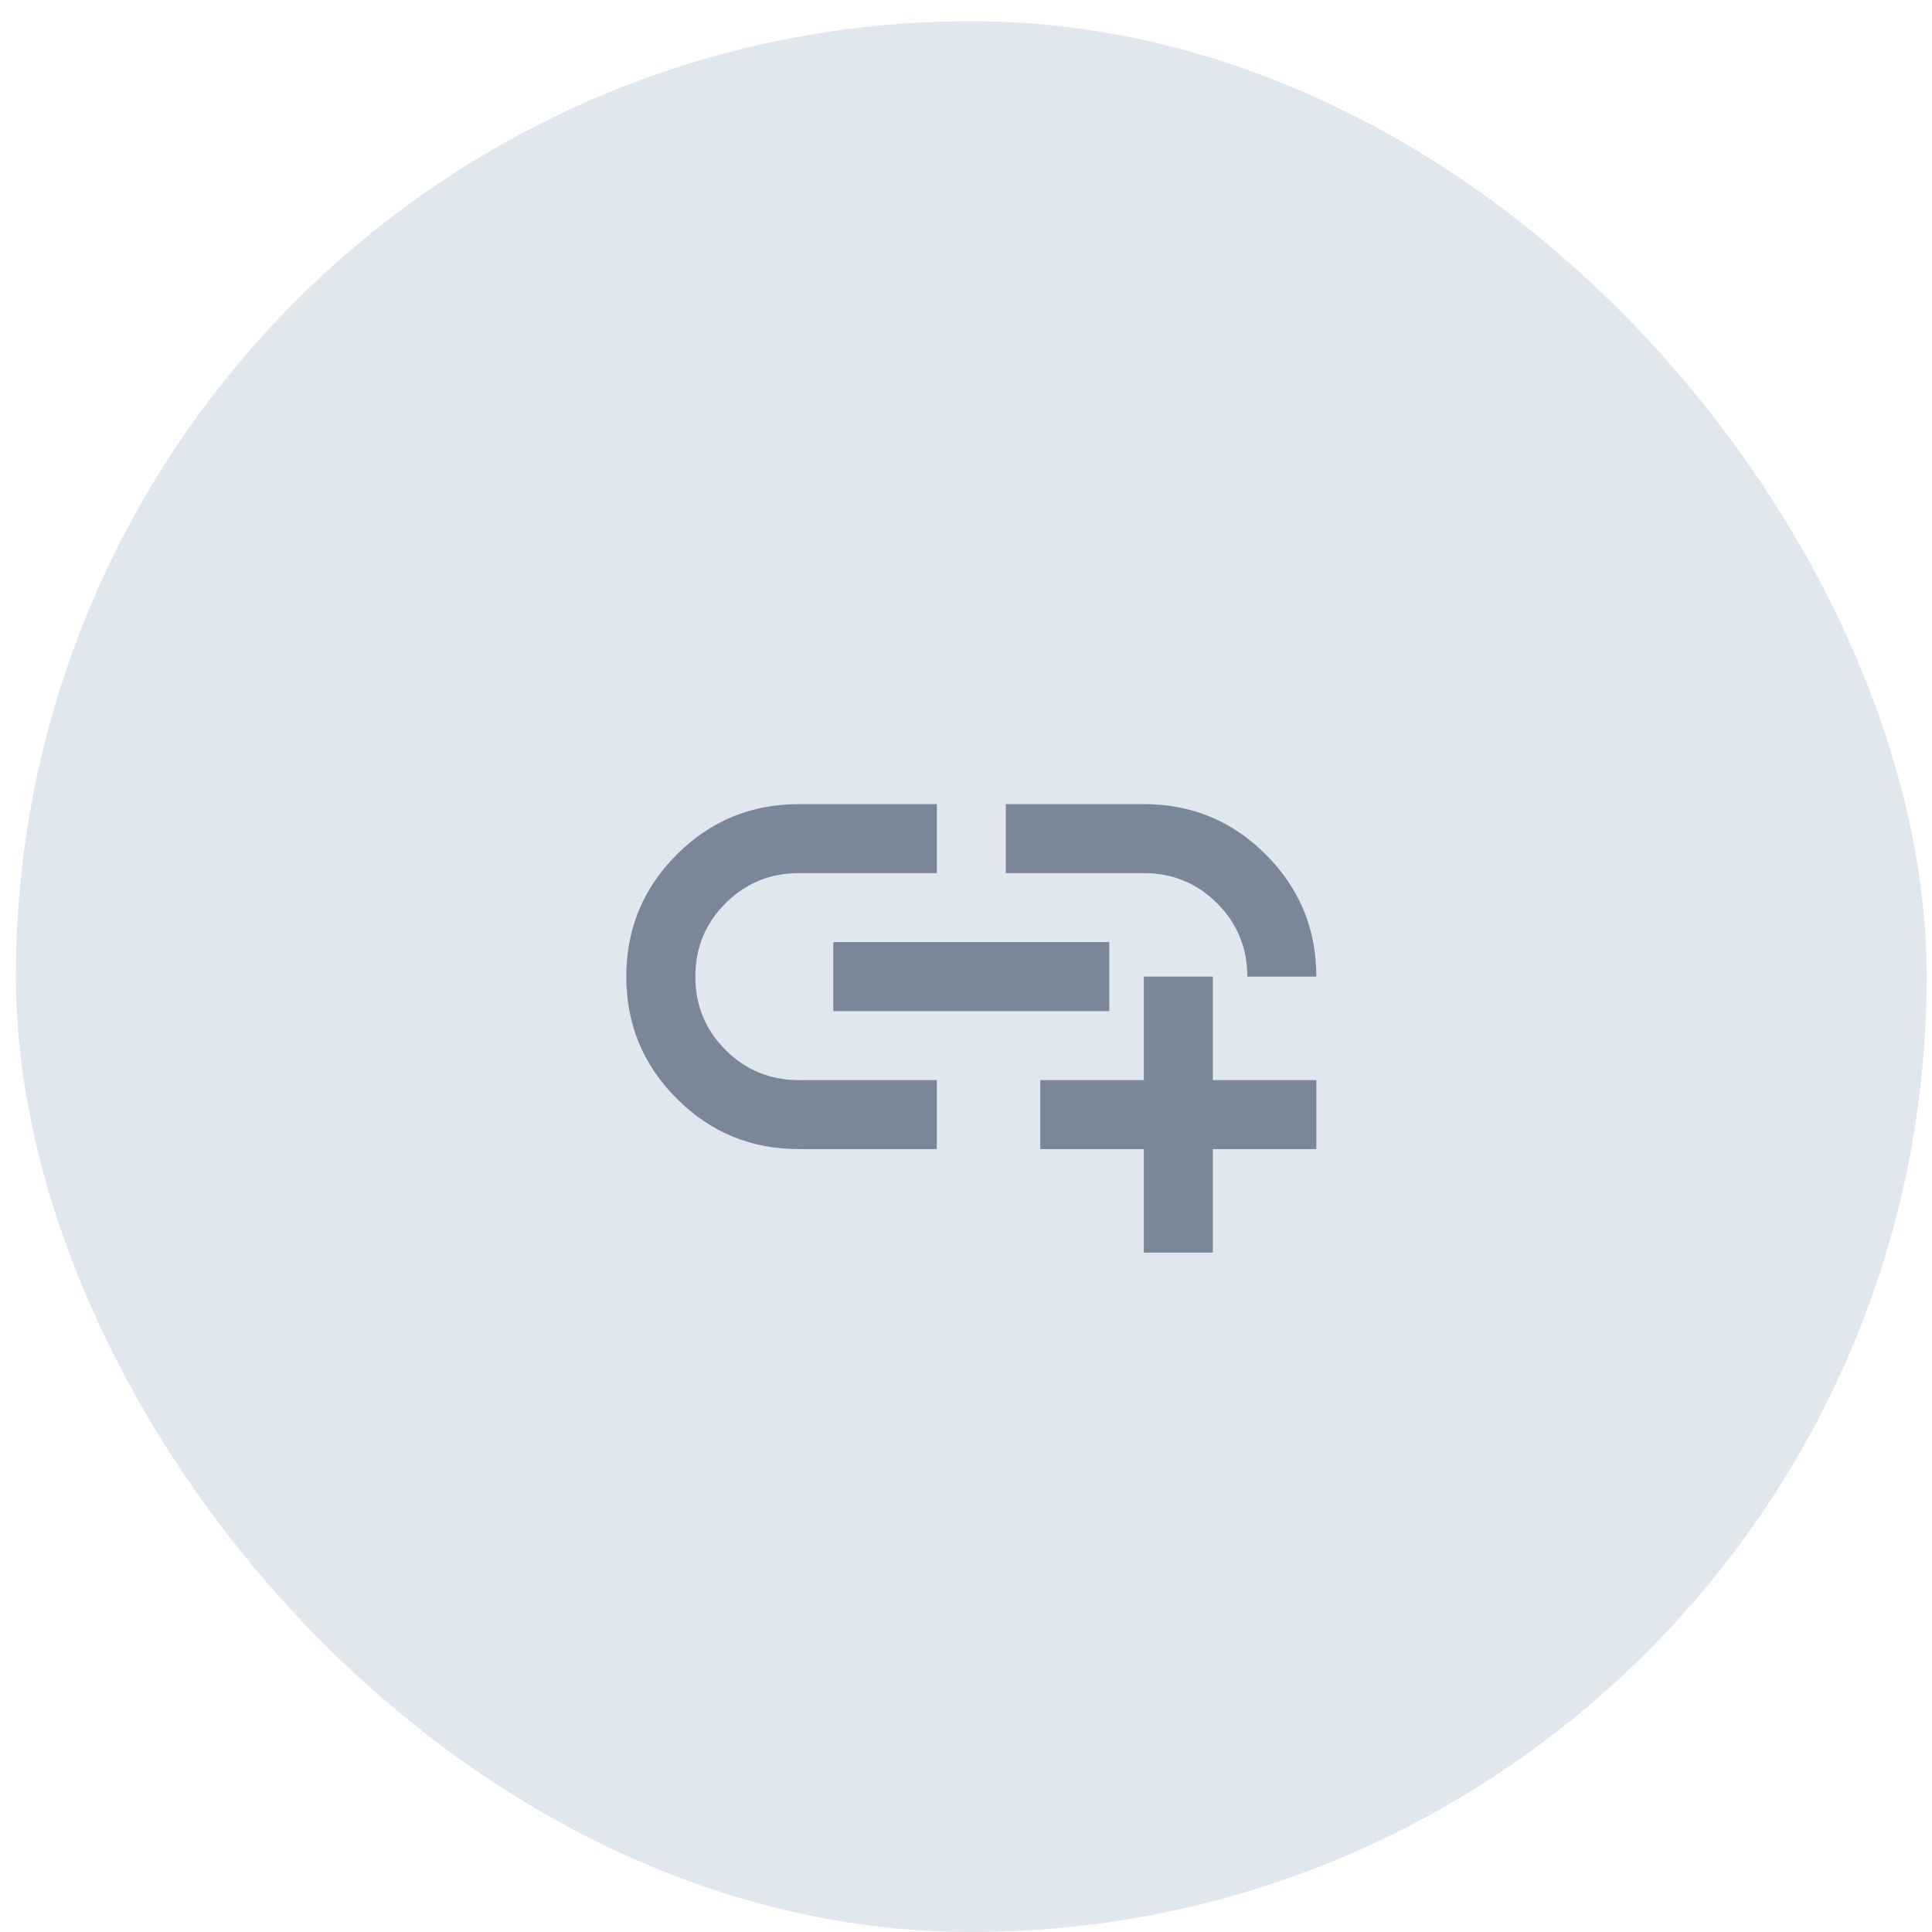 <?xml version="1.0" encoding="UTF-8"?> <svg xmlns="http://www.w3.org/2000/svg" width="52" height="52" viewBox="0 0 52 52" fill="none"><rect x="0.428" y="0.571" width="51.429" height="51.429" rx="25.714" fill="#E0E7EE"></rect><mask id="mask0_407_707" style="mask-type:alpha" maskUnits="userSpaceOnUse" x="15" y="15" width="23" height="23"><rect x="15" y="15.143" width="22.286" height="22.286" fill="#D9D9D9"></rect></mask><g mask="url(#mask0_407_707)"><path d="M30.786 33.714V30.928H28V29.071H30.786V26.285H32.643V29.071H35.429V30.928H32.643V33.714H30.786ZM25.215 30.928H21.5C20.216 30.928 19.121 30.476 18.215 29.57C17.31 28.665 16.857 27.57 16.857 26.285C16.857 25.001 17.31 23.906 18.215 23.001C19.121 22.095 20.216 21.643 21.5 21.643H25.215V23.5H21.5C20.727 23.5 20.069 23.771 19.527 24.312C18.985 24.854 18.715 25.512 18.715 26.285C18.715 27.059 18.985 27.717 19.527 28.259C20.069 28.8 20.727 29.071 21.5 29.071H25.215V30.928ZM22.429 27.214V25.357H29.857V27.214H22.429ZM35.429 26.285H33.572C33.572 25.512 33.301 24.854 32.759 24.312C32.218 23.771 31.56 23.5 30.786 23.5H27.072V21.643H30.786C32.071 21.643 33.166 22.095 34.071 23.001C34.976 23.906 35.429 25.001 35.429 26.285Z" fill="#7A8798"></path></g></svg> 
